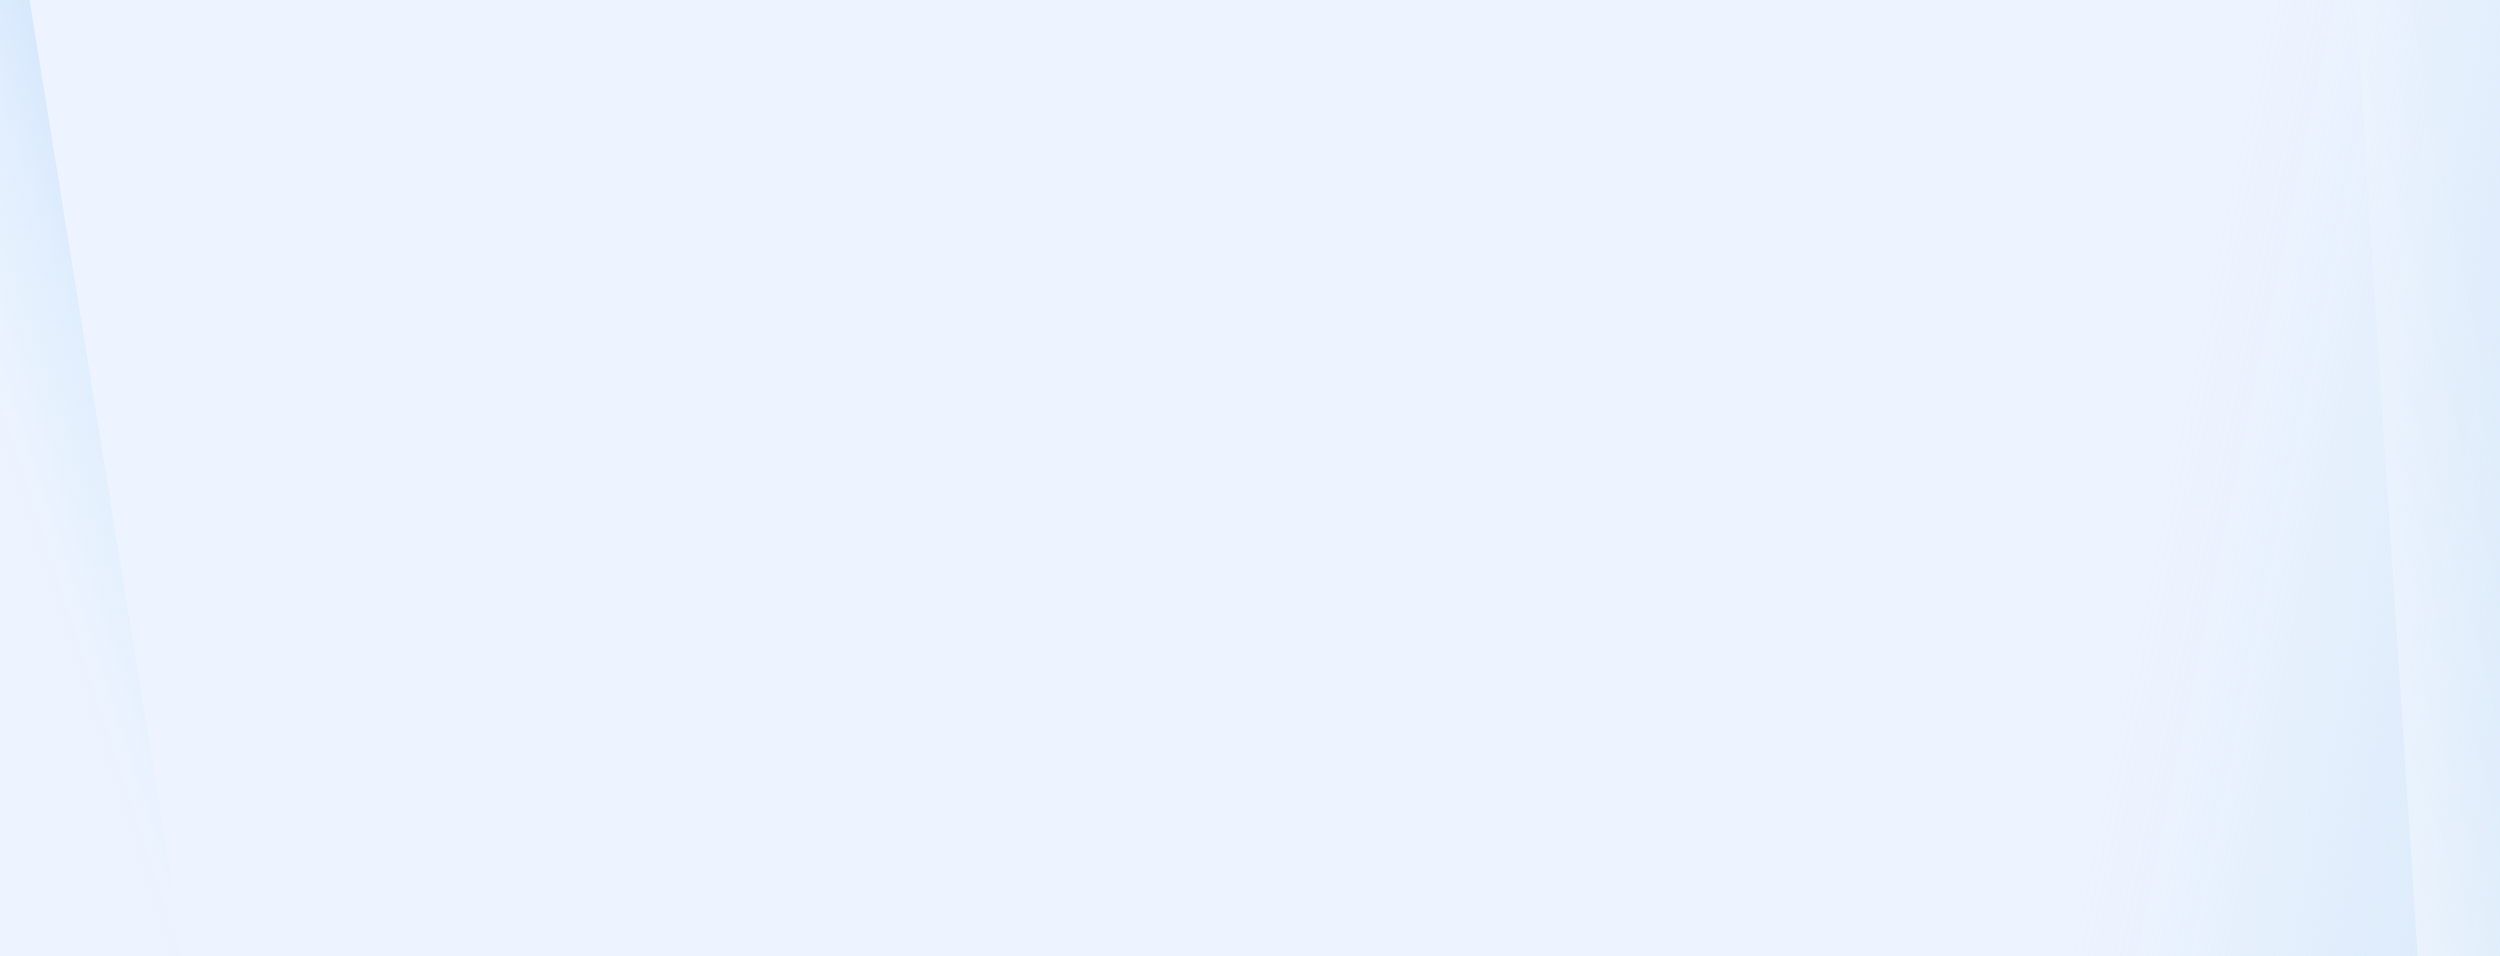 <?xml version="1.0" encoding="UTF-8"?>
<svg xmlns="http://www.w3.org/2000/svg" width="1600" height="612" xmlns:xlink="http://www.w3.org/1999/xlink" viewBox="0 0 1600 612">
  <rect x="0" y="0" width="1600" height="612" fill="#333333" stroke="none"/>
  <defs>
    <clipPath id="clippath">
      <rect x="-1" y="-1" width="1602" height="614" style="fill: none;"/>
    </clipPath>
    <linearGradient id="linear-gradient" x1="1434.642" y1="1418.709" x2="1766.625" y2="1589.358" gradientTransform="translate(-380.035 -665.727) rotate(-15.49)" gradientUnits="userSpaceOnUse">
      <stop offset="0" stop-color="#b3d5f0" stop-opacity="0"/>
      <stop offset=".108" stop-color="#b3d5f0" stop-opacity=".076"/>
      <stop offset=".326" stop-color="#b3d5f0" stop-opacity=".274"/>
      <stop offset=".635" stop-color="#b3d5f0" stop-opacity=".593"/>
      <stop offset=".995" stop-color="#b3d5f0"/>
    </linearGradient>
    <linearGradient id="linear-gradient-2" x1="2130.409" y1="-17023.329" x2="2280.694" y2="-17011.216" gradientTransform="translate(6399.056 18320.349) rotate(172.34) scale(1.093 -1.084)" gradientUnits="userSpaceOnUse">
      <stop offset="0" stop-color="#fff" stop-opacity="0"/>
      <stop offset=".082" stop-color="#fff" stop-opacity=".041"/>
      <stop offset=".224" stop-color="#fff" stop-opacity=".152"/>
      <stop offset=".409" stop-color="#fff" stop-opacity=".333"/>
      <stop offset=".63" stop-color="#fff" stop-opacity=".583"/>
      <stop offset=".879" stop-color="#fff" stop-opacity=".897"/>
      <stop offset=".956" stop-color="#fff"/>
    </linearGradient>
    <linearGradient id="linear-gradient-3" x1="6959.054" y1="-13072.273" x2="7095.027" y2="-13060.481" gradientTransform="translate(-10620.045 -11761.157) rotate(-13.106) scale(1.093 -1.084)" gradientUnits="userSpaceOnUse">
      <stop offset="0" stop-color="#cae8f9" stop-opacity="0"/>
      <stop offset=".127" stop-color="#c6e5f9" stop-opacity=".1"/>
      <stop offset=".398" stop-color="#bedef9" stop-opacity=".358"/>
      <stop offset=".787" stop-color="#b1d3f9" stop-opacity=".766"/>
      <stop offset="1" stop-color="#aacdfa"/>
    </linearGradient>
  </defs>
  <g style="isolation: isolate;">
    <g id="Layer_1">
      <g style="clip-path: url(#clippath);">
        <rect x="-17.76" y="-22.521" width="1635.52" height="657.043" style="fill: #edf4ff;"/>
        <polygon points="1603.575 -284.405 1612.355 1014.95 1243.377 785.793 1300.573 -279.397 1603.575 -284.405" style="fill: url(#linear-gradient); opacity: .5;"/>
        <polygon points="1780.769 814.606 1552.387 690.349 1499.174 -129.583 1709.864 -42.92 1780.769 814.606" style="fill: url(#linear-gradient-2); opacity: .45;"/>
        <polygon points="-224.645 -129.583 14.5 -27.562 145.292 783.618 -72.672 717.343 -224.645 -129.583" style="fill: url(#linear-gradient-3); mix-blend-mode: multiply; opacity: .5;"/>
      </g>
    </g>
  </g>
</svg>